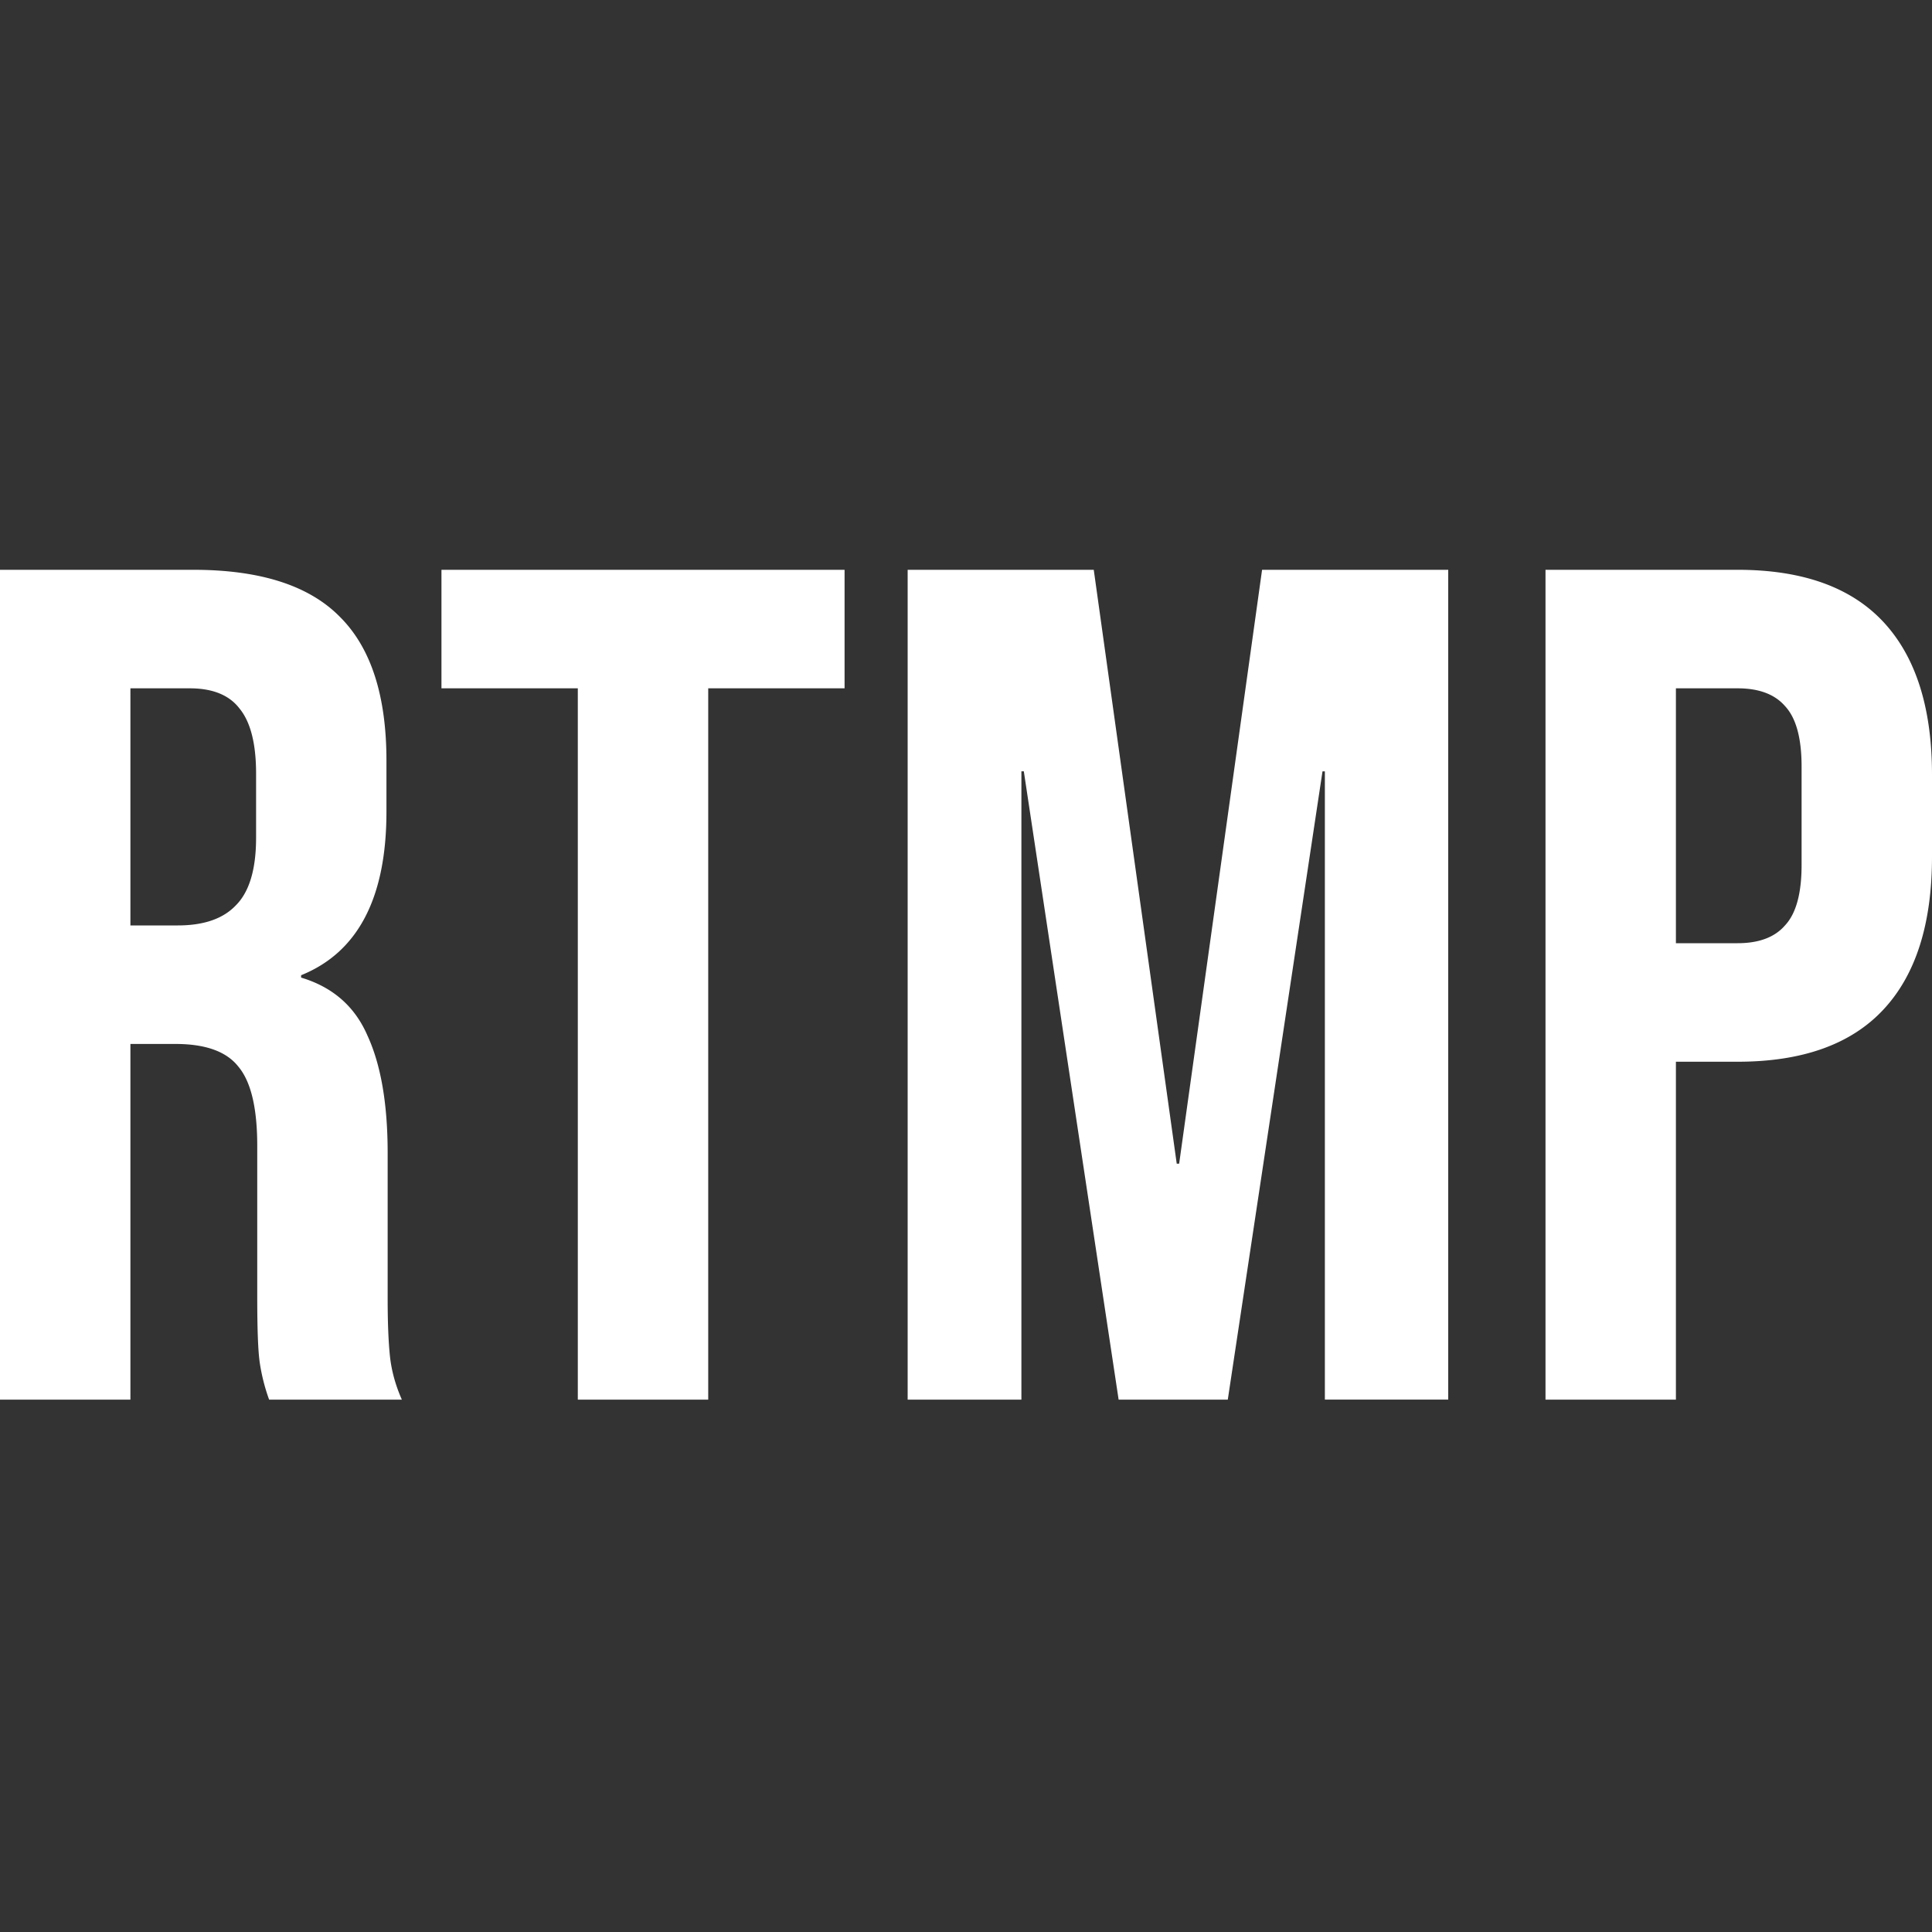 <svg xmlns="http://www.w3.org/2000/svg" width="40" height="40" fill="none"><rect width="100%" height="100%" fill="#333333" stroke="none"/><g fill="#fff" clip-path="url(#a)"><path d="M0 11.797h4c1.392 0 2.406.327 3.044.981.638.639.957 1.628.957 2.97v1.056c0 1.783-.589 2.912-1.767 3.387v.049c.655.196 1.113.597 1.375 1.203.278.605.417 1.415.417 2.43v3.018c0 .491.016.892.049 1.203.033.294.115.59.245.884H5.572a3.936 3.936 0 0 1-.197-.786c-.033-.245-.049-.687-.049-1.325v-3.142c0-.785-.13-1.333-.393-1.644-.245-.311-.679-.467-1.3-.467H2.7v7.364H0V11.797zm3.682 7.363c.54 0 .94-.14 1.202-.417.278-.278.418-.745.418-1.4v-1.325c0-.622-.115-1.072-.344-1.35-.213-.278-.556-.417-1.03-.417H2.7v4.909h.982zm8.28-4.909H9.14v-2.454h8.346v2.454h-2.823v14.727h-2.7V14.25zm6.83-2.454h3.853l1.718 12.296h.05l1.717-12.296h3.854v17.18H27.43V15.97h-.049L25.42 28.978h-2.26l-1.963-13.009h-.05v13.009h-2.355V11.797zm13.207 0h3.976c1.341 0 2.348.36 3.019 1.08.67.72 1.006 1.775 1.006 3.166v1.693c0 1.391-.335 2.447-1.006 3.166-.671.72-1.678 1.08-3.02 1.08h-1.276v6.996h-2.7V11.797zm3.976 7.731c.441 0 .769-.123.981-.368.23-.245.344-.663.344-1.252v-2.037c0-.59-.114-1.006-.343-1.252-.213-.245-.54-.368-.982-.368h-1.277v5.277h1.277z"/></g><defs><clipPath id="a"><path fill="#fff" d="M0 0h40v40H0z"/></clipPath></defs></svg>